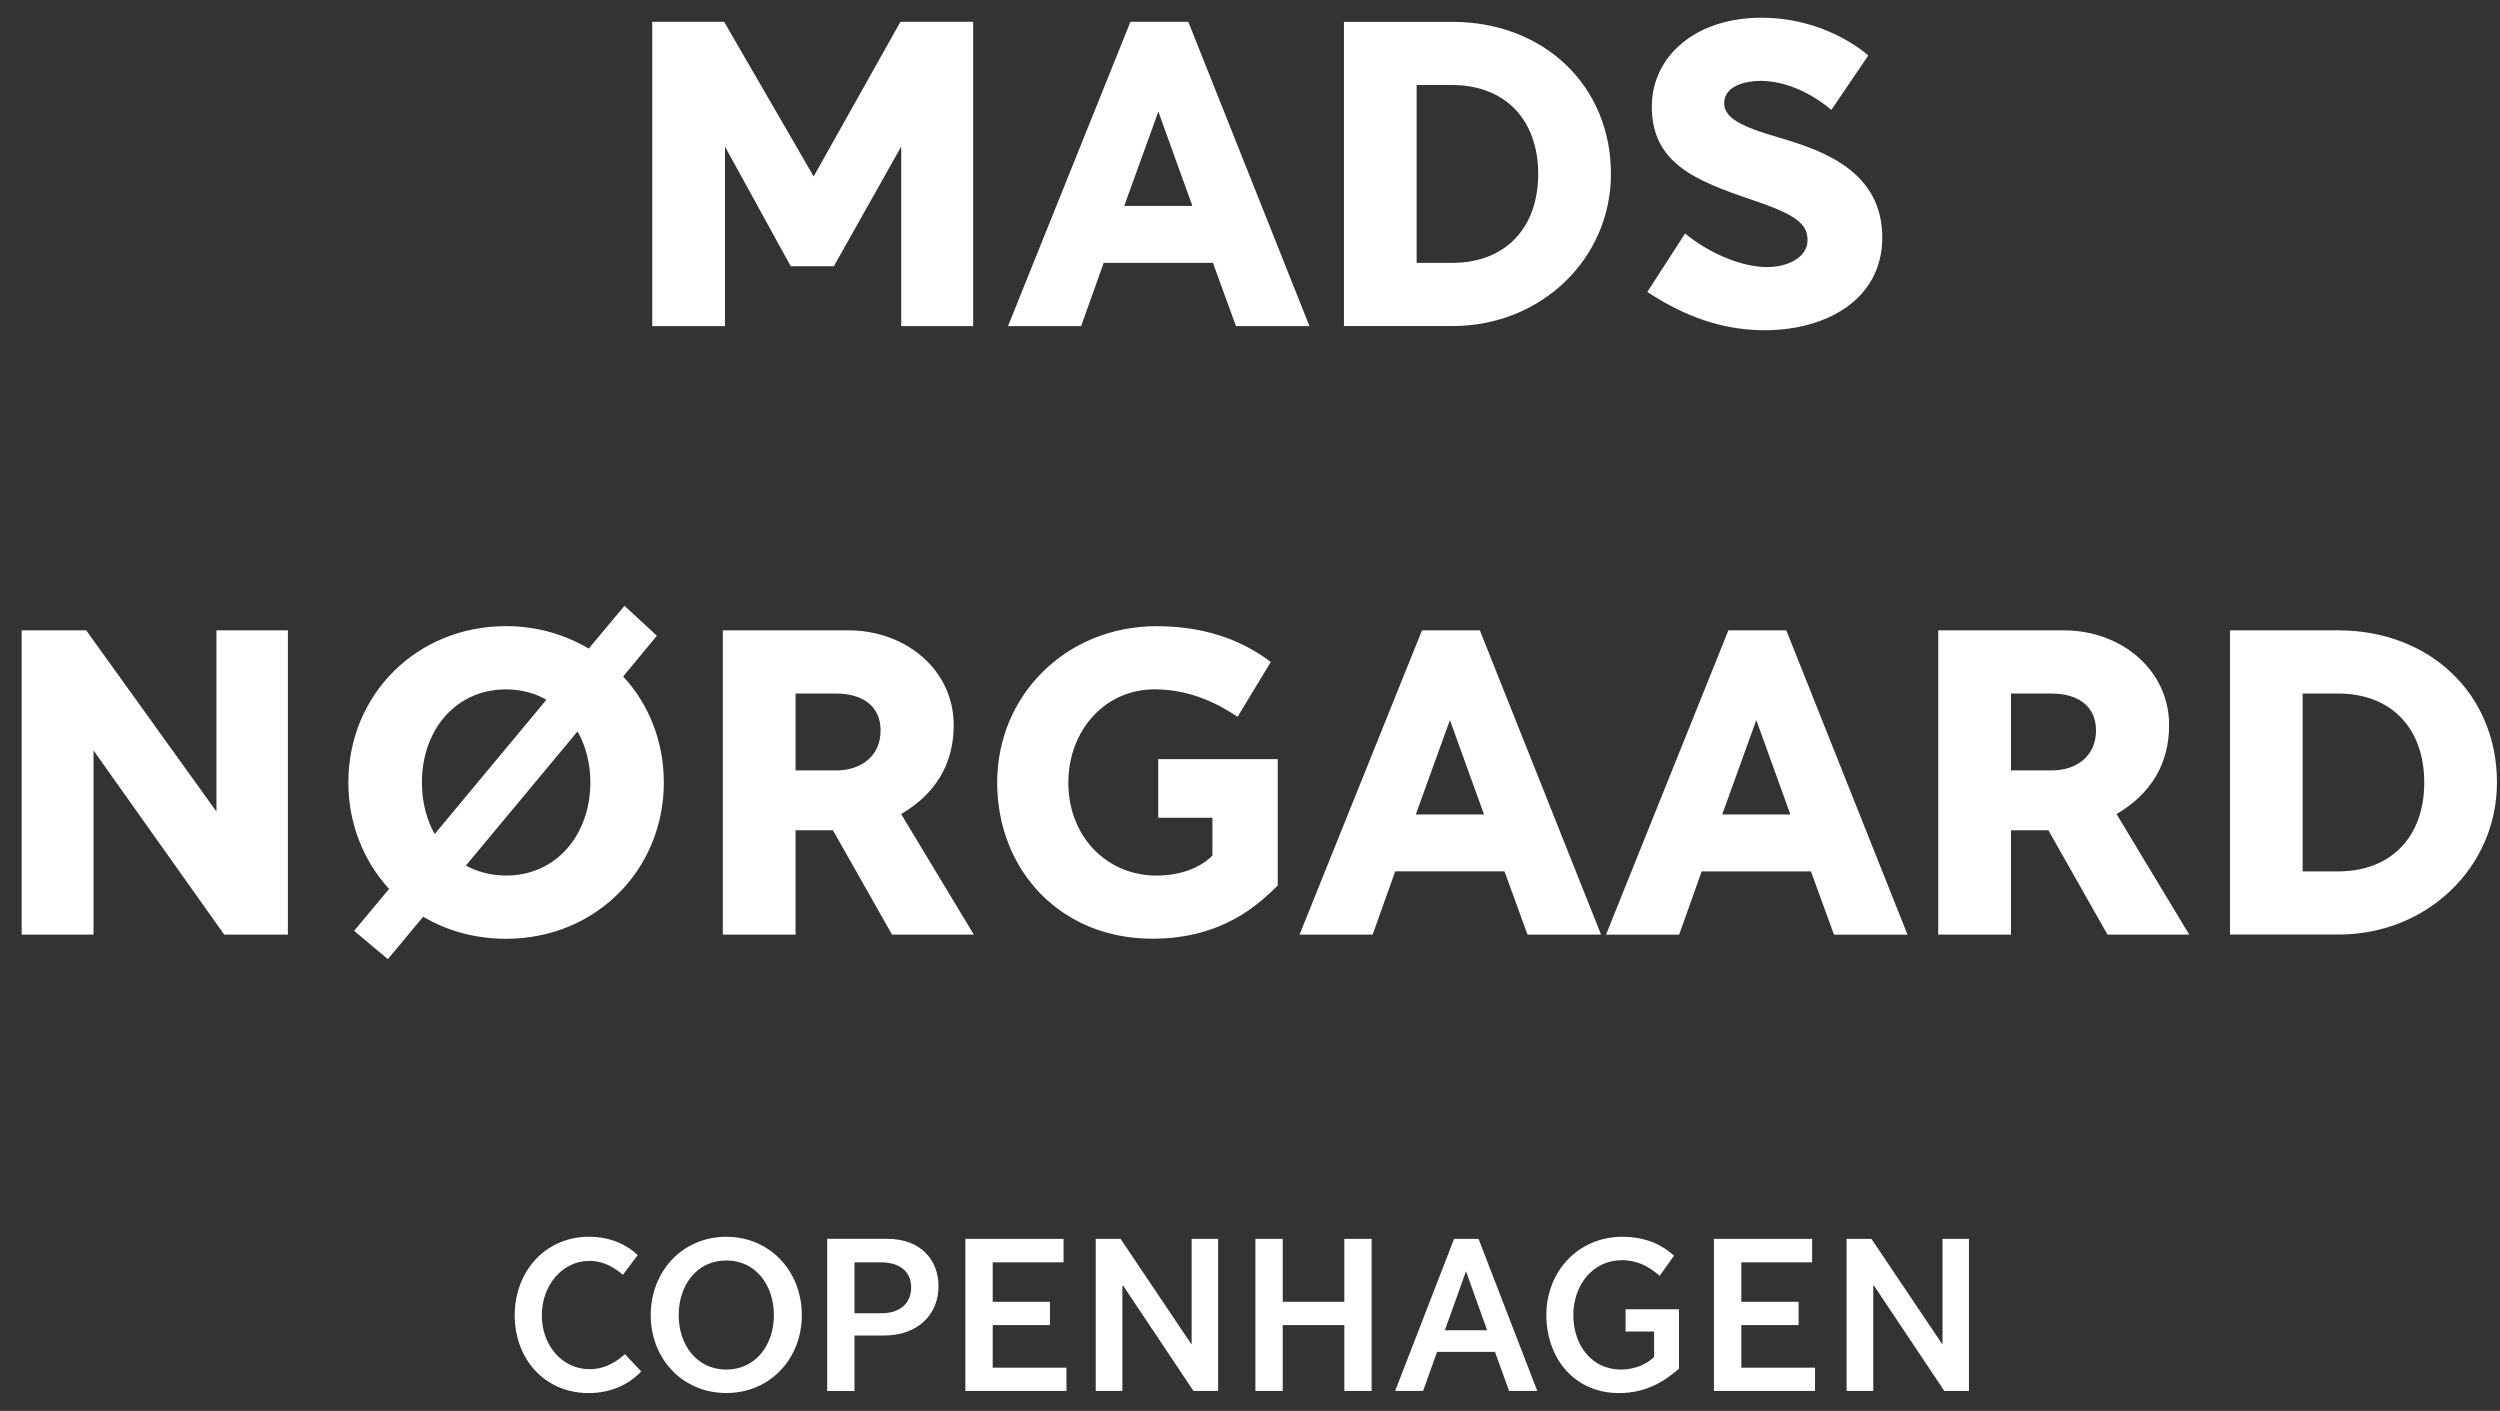 <svg width="101" height="57" viewBox="0 0 101 57" fill="none" xmlns="http://www.w3.org/2000/svg">
<rect x="0" y="0" width="101" height="57" fill="#333333" stroke="none"/>
<g clip-path="url(#clip0_275_1660)">
<path fill-rule="evenodd" clip-rule="evenodd" d="M94.472 37.756H90.091V25.466H94.472C98.14 25.466 100.877 28.018 100.877 31.612C100.877 35.005 98.088 37.756 94.472 37.756ZM94.456 28.018H93.027V35.205H94.456C96.612 35.205 97.94 33.796 97.94 31.612C97.94 29.429 96.612 28.018 94.456 28.018ZM85.142 37.758L82.755 33.543H81.243V37.758H78.304V25.466H83.384C85.69 25.466 87.632 27.061 87.632 29.294C87.632 30.874 86.886 32.081 85.508 32.887L88.445 37.758H85.141H85.142ZM82.888 28.02H81.244V31.125H82.887C83.9 31.125 84.679 30.538 84.679 29.514C84.679 28.489 83.902 28.02 82.888 28.02ZM73.161 35.205H68.748L67.837 37.76H64.883L69.827 25.466H72.167L77.064 37.76H74.093L73.162 35.205H73.161ZM70.954 29.093L69.577 32.905H72.331L70.955 29.093L70.954 29.093ZM71.961 5.585C73.654 6.087 76.044 6.928 76.044 9.597C76.044 12.1 73.787 13.342 71.28 13.342C69.24 13.342 67.663 12.52 66.551 11.796L68.078 9.431C68.957 10.169 70.3 10.79 71.396 10.79C72.194 10.79 73.024 10.42 73.024 9.699C73.024 9.028 72.524 8.658 70.767 8.068C68.493 7.298 66.733 6.592 66.733 4.308C66.733 2.293 68.477 0.715 71.166 0.715C73.306 0.715 74.866 1.704 75.479 2.241L73.986 4.442C73.24 3.804 72.18 3.267 71.132 3.267C70.587 3.267 69.656 3.434 69.656 4.174C69.656 4.862 70.652 5.199 71.962 5.585L71.961 5.585ZM58.675 13.173H54.296V0.883H58.676C62.345 0.883 65.082 3.435 65.082 7.028C65.082 10.421 62.296 13.173 58.677 13.173H58.675ZM58.659 3.435H57.232V10.621H58.659C60.816 10.621 62.143 9.212 62.143 7.028C62.143 4.846 60.816 3.435 58.659 3.435ZM49.002 10.62H44.589L43.677 13.175H40.724L45.669 0.882H48.008L52.902 13.175H49.934L49.002 10.62ZM46.797 4.508L45.419 8.321H48.173L46.797 4.508ZM46.728 25.298C48.934 25.298 50.377 26.019 51.341 26.743L49.997 28.96C49.349 28.52 48.172 27.849 46.644 27.849C44.636 27.849 43.16 29.512 43.16 31.628C43.16 33.728 44.652 35.373 46.727 35.373C47.804 35.373 48.567 34.986 48.981 34.566V33.037H46.792V30.67H51.622V35.775C50.941 36.431 49.481 37.924 46.558 37.924C42.809 37.924 40.286 35.12 40.286 31.612C40.286 28.085 43.075 25.298 46.727 25.298H46.728ZM33.653 33.543H32.141V37.757H29.202V25.466H34.281C36.588 25.466 38.53 27.062 38.53 29.295C38.53 30.874 37.784 32.082 36.406 32.888L39.343 37.758H36.038L33.651 33.544L33.653 33.543ZM33.785 28.019H32.142V31.125H33.785C34.797 31.125 35.576 30.538 35.576 29.514C35.576 28.489 34.798 28.019 33.785 28.019ZM36.409 5.921L33.687 10.756H31.946L29.288 5.92V13.175H26.351V0.882H29.256L32.872 7.128L36.377 0.882H39.315V13.175H36.41V5.92L36.409 5.921ZM25.177 27.331C26.207 28.438 26.819 29.95 26.819 31.612C26.819 35.123 24.081 37.927 20.446 37.927C19.202 37.927 18.058 37.606 17.097 37.036L15.669 38.749L14.307 37.606L15.718 35.913C14.689 34.785 14.073 33.275 14.073 31.611C14.073 28.083 16.814 25.296 20.446 25.296C21.692 25.296 22.821 25.633 23.784 26.204L25.228 24.474L26.538 25.683L25.176 27.331H25.177ZM20.446 27.851C18.407 27.851 17.045 29.496 17.045 31.612C17.045 32.385 17.229 33.105 17.561 33.695L22.075 28.27C21.608 28.002 21.059 27.851 20.446 27.851ZM23.334 29.548L18.822 34.969C19.285 35.221 19.834 35.372 20.446 35.372C22.486 35.372 23.85 33.712 23.85 31.612C23.85 30.839 23.667 30.136 23.334 29.548ZM3.778 30.32V37.758H0.875V25.466H3.482L8.744 32.786V25.466H11.631V37.758H9.058L3.78 30.32H3.778ZM23.805 49.965C24.694 49.965 25.349 50.31 25.764 50.705L25.167 51.502C24.901 51.283 24.461 50.94 23.813 50.94C22.72 50.94 21.89 51.922 21.89 53.139C21.89 54.347 22.703 55.315 23.821 55.315C24.51 55.315 24.974 54.945 25.248 54.709L25.905 55.405C25.457 55.885 24.736 56.28 23.781 56.28C21.999 56.28 20.794 54.896 20.794 53.139C20.794 51.361 22.032 49.964 23.806 49.964L23.805 49.965ZM29.342 49.966C31.116 49.966 32.394 51.367 32.394 53.133C32.394 54.887 31.116 56.278 29.342 56.278C27.567 56.278 26.289 54.886 26.289 53.132C26.289 51.367 27.567 49.966 29.342 49.966ZM29.342 55.33C30.527 55.33 31.265 54.341 31.265 53.132C31.265 51.915 30.528 50.923 29.343 50.923C28.157 50.923 27.419 51.915 27.419 53.132C27.419 54.341 28.157 55.331 29.343 55.331L29.342 55.33ZM37.915 51.965C37.915 53.089 37.109 53.955 35.699 53.955H34.521V56.197H33.418V50.048H35.839C37.193 50.048 37.915 50.897 37.915 51.965ZM34.521 51V53.055H35.608C36.42 53.055 36.811 52.603 36.811 52.013C36.811 51.434 36.427 50.999 35.581 50.999H34.52L34.521 51ZM42.965 50.997H40.105V52.593H42.419V53.532H40.105V55.255H43.084V56.195H39.001V50.05H42.968V50.998L42.965 50.997ZM48.126 54.297H48.142V50.049H49.212V56.194H48.216L45.372 51.937H45.345V56.195H44.268V50.05H45.272L48.126 54.297ZM51.824 52.593H54.311V50.05H55.414V56.195H54.311V53.534H51.823V56.195H50.718V50.05H51.823V52.593H51.824ZM57.447 25.466H59.786L64.683 37.758H61.712L60.782 35.203H56.367L55.454 37.758H52.502L57.449 25.465L57.447 25.466ZM59.955 32.904L58.577 29.092L57.198 32.904H59.955ZM59.733 50.049L62.106 56.194H60.968L60.396 54.615H58.057L57.493 56.194H56.364L58.745 50.049H59.733ZM60.081 53.743L59.226 51.359L58.373 53.743H60.081ZM65.538 49.966C66.562 49.966 67.223 50.351 67.631 50.729L67.051 51.543C66.793 51.324 66.297 50.912 65.523 50.912C64.346 50.912 63.563 51.92 63.563 53.129C63.563 54.338 64.296 55.33 65.492 55.33C66.087 55.33 66.563 55.078 66.825 54.826V53.794H65.673V52.895H67.831V55.296C67.26 55.792 66.519 56.28 65.409 56.28C63.608 56.28 62.473 54.877 62.473 53.123C62.473 51.361 63.766 49.966 65.54 49.966H65.538ZM73.211 50.997H70.349V52.593H72.663V53.532H70.349V55.255H73.327V56.195H69.243V50.05H73.21V50.998L73.211 50.997ZM78.461 54.297H78.477V50.049H79.546V56.194H78.55L75.707 51.937H75.68V56.195H74.602V50.05H75.606L78.461 54.297Z" fill="white"/>
</g>
<defs>
<clipPath id="clip0_275_1660">
<rect width="100" height="55.556" fill="white" transform="translate(0.875 0.723)"/>
</clipPath>
</defs>
</svg>

